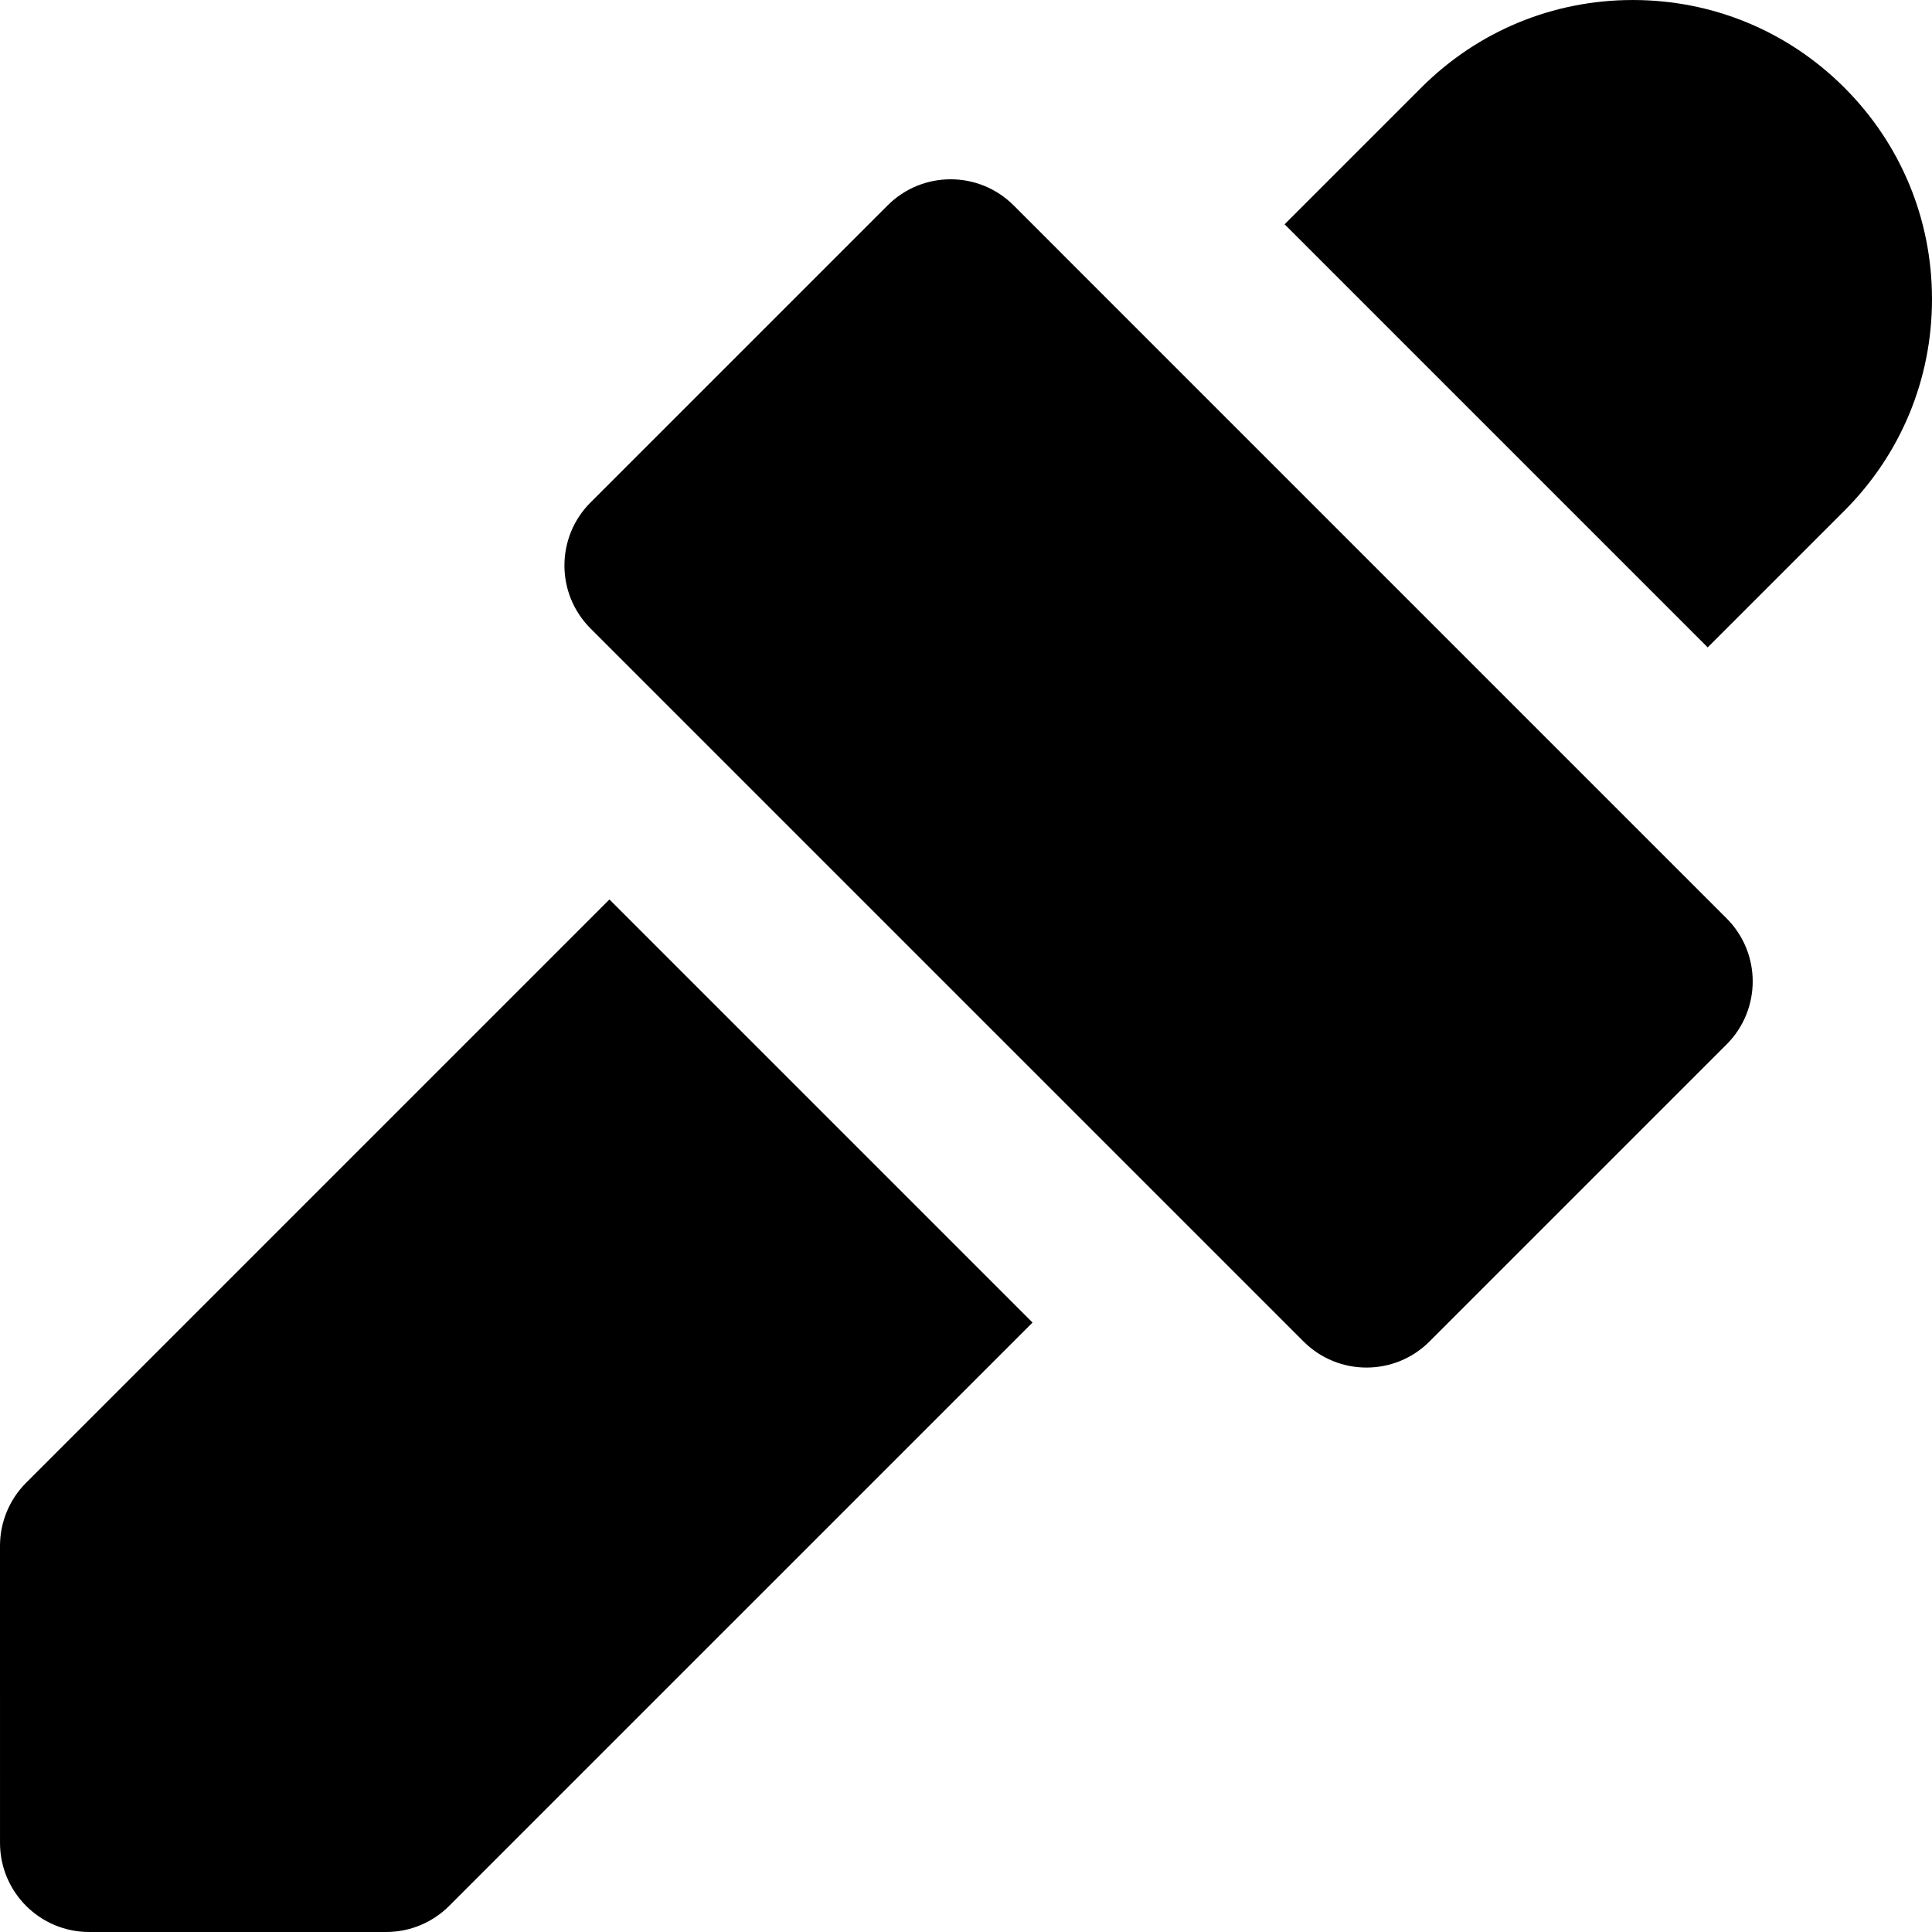 <?xml version="1.0" encoding="iso-8859-1"?>
<!-- Uploaded to: SVG Repo, www.svgrepo.com, Generator: SVG Repo Mixer Tools -->
<svg fill="#000000" height="800px" width="800px" version="1.1" id="Layer_1" xmlns="http://www.w3.org/2000/svg" xmlns:xlink="http://www.w3.org/1999/xlink" 
	 viewBox="0 0 325.18 325.18" xml:space="preserve">
<g id="XMLID_71_">
	<path id="XMLID_85_" d="M239.217,14.749l-23.002,23.002l71.213,71.214l23.002-23.001c9.513-9.511,14.751-22.156,14.75-35.608
		c0-13.449-5.237-26.096-14.748-35.605c-9.511-9.512-22.156-14.749-35.606-14.749C261.375,0.001,248.73,5.238,239.217,14.749z"/>
	<path id="XMLID_86_" d="M196.877,203.265l22.519,22.52c2.929,2.929,6.768,4.394,10.606,4.393c3.839,0.001,7.678-1.463,10.606-4.393
		l50.001-50c5.857-5.857,5.857-15.355,0-21.213l-22.515-22.513l-1.698-1.699l-0.182-0.181l-71.213-71.214v0.001L170.609,34.57
		c-5.858-5.858-15.357-5.858-21.213,0l-50.001,50c-5.858,5.858-5.858,15.355,0,21.214l24.393,24.392l-0.001,0.001L196.877,203.265z"
		/>
	<path id="XMLID_87_" d="M15.002,325.178L65,325.179c3.979-0.001,7.794-1.58,10.606-4.395l98.183-98.182l-71.215-71.213
		l-98.18,98.182C1.58,252.385,0,256.2,0,260.179l0.002,49.999C0.002,318.462,6.718,325.178,15.002,325.178z"/>
</g>
</svg>